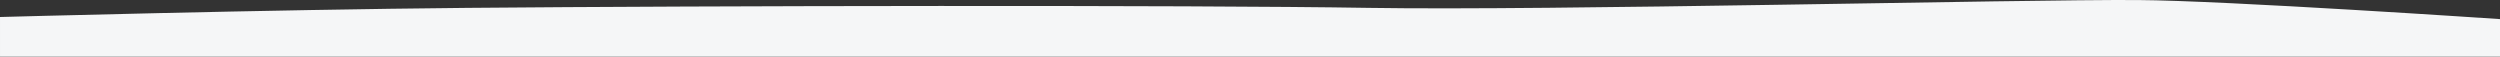<svg xmlns="http://www.w3.org/2000/svg" width="1170" height="26.472" viewBox="0 0 1170 26.472">
  <rect x="0" y="0" width="1170" height="26.472" fill="#333333" stroke="none"/>
  <path id="testimonial-top-bg" d="M12172,634.851s125.557-3.435,218.415-4.273c111.877-1.009,337.655-1.369,422.18,0s305.118-4,359.658-3.669c41.56.253,169.747,8.931,169.747,8.931v17.526H12172Z" transform="translate(-12171.999 -626.894)" fill="#f5f6f7"/>
</svg>
